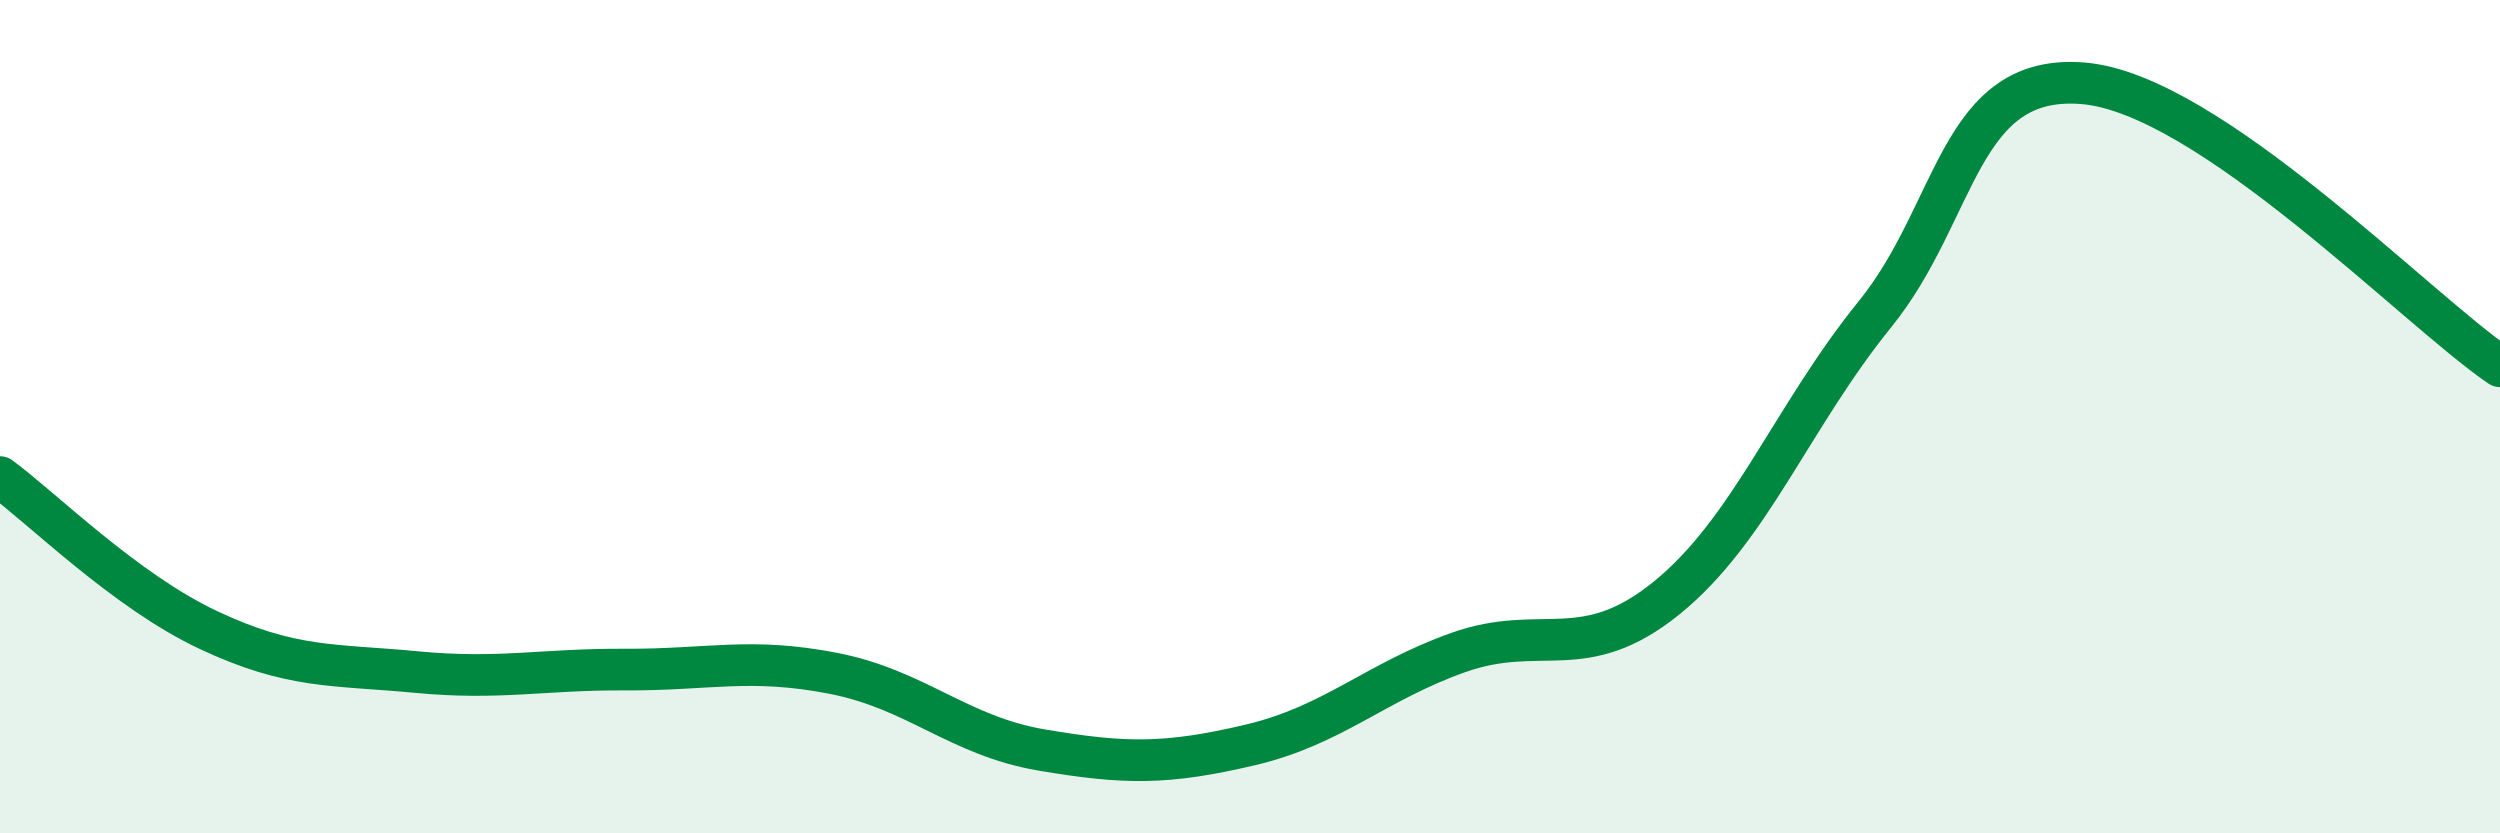 
    <svg width="60" height="20" viewBox="0 0 60 20" xmlns="http://www.w3.org/2000/svg">
      <path
        d="M 0,11.45 C 1,12.18 3,14.18 5,15.12 C 7,16.06 8,15.94 10,16.13 C 12,16.32 13,16.06 15,16.07 C 17,16.08 18,15.77 20,16.16 C 22,16.55 23,17.66 25,18 C 27,18.34 28,18.35 30,17.88 C 32,17.41 33,16.37 35,15.66 C 37,14.95 38,15.97 40,14.35 C 42,12.73 43,10.01 45,7.54 C 47,5.07 47,1.75 50,2 C 53,2.25 58,7.43 60,8.79L60 20L0 20Z"
        fill="#008740"
        opacity="0.1"
        stroke-linecap="round"
        stroke-linejoin="round"
      />
      <path
        d="M 0,11.45 C 1,12.18 3,14.18 5,15.12 C 7,16.06 8,15.94 10,16.13 C 12,16.32 13,16.06 15,16.07 C 17,16.08 18,15.77 20,16.16 C 22,16.55 23,17.66 25,18 C 27,18.34 28,18.35 30,17.88 C 32,17.41 33,16.37 35,15.66 C 37,14.95 38,15.97 40,14.35 C 42,12.73 43,10.01 45,7.54 C 47,5.07 47,1.75 50,2 C 53,2.25 58,7.43 60,8.79"
        stroke="#008740"
        stroke-width="1"
        fill="none"
        stroke-linecap="round"
        stroke-linejoin="round"
      />
    </svg>
  